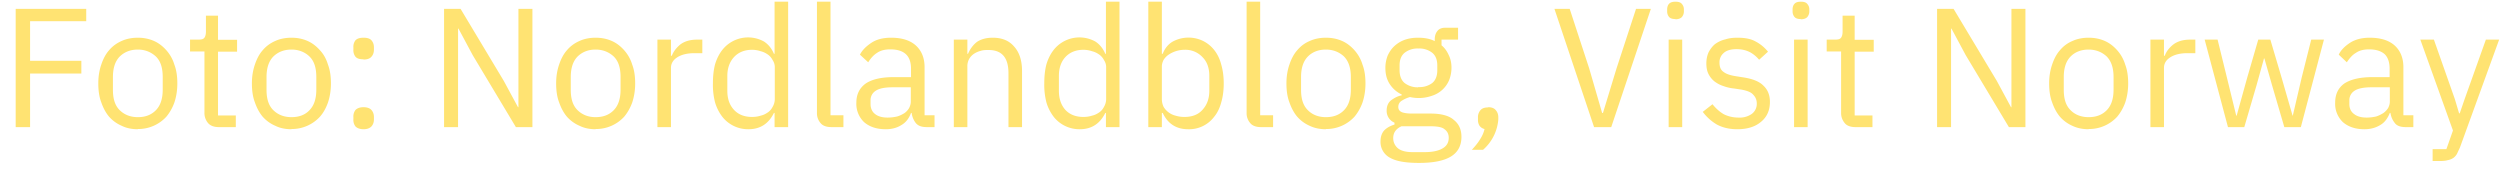 <svg width="118" height="8" viewBox="0 0 118 8" fill="none" xmlns="http://www.w3.org/2000/svg"><path d="M.74 6V.42h3.33V1H1.42v1.87h2.42v.6H1.42V6H.74zm5.77.1c-.28 0-.54-.05-.76-.16a1.7 1.7 0 01-.6-.43c-.16-.19-.28-.42-.37-.68-.1-.26-.14-.56-.14-.9 0-.32.05-.62.14-.88.09-.27.21-.5.37-.68.17-.2.37-.34.6-.44.22-.1.48-.15.76-.15.27 0 .52.05.75.15.23.1.42.25.59.44.16.18.3.41.38.68.1.26.14.56.14.89 0 .33-.05.63-.14.9-.09.25-.22.48-.38.67a1.8 1.8 0 01-1.34.58zm0-.57c.34 0 .62-.1.84-.32.22-.22.33-.54.33-.98v-.59c0-.44-.1-.76-.33-.98-.22-.2-.5-.32-.84-.32-.35 0-.63.11-.85.32-.22.22-.33.54-.33.98v.6c0 .43.1.75.33.97.22.21.5.32.85.32zm3.82.47c-.22 0-.39-.06-.5-.18a.73.73 0 01-.18-.5V2.43h-.68v-.56h.39c.14 0 .23-.02.28-.08.05-.06.08-.16.08-.3V.74h.57v1.14h.9v.56h-.9v3.01h.84V6h-.8zm3.43.1c-.28 0-.54-.05-.76-.16a1.7 1.7 0 01-.6-.43c-.16-.19-.28-.42-.37-.68-.1-.26-.14-.56-.14-.9 0-.32.05-.62.14-.88.09-.27.21-.5.37-.68.17-.2.37-.34.6-.44.22-.1.48-.15.76-.15.27 0 .52.05.75.15.23.1.42.25.59.44.17.18.3.41.38.68.1.26.14.56.14.89 0 .33-.05.63-.14.9-.09.25-.21.48-.38.67a1.8 1.8 0 01-1.34.58zm0-.57c.34 0 .63-.1.84-.32.22-.22.33-.54.33-.98v-.59c0-.44-.1-.76-.33-.98-.21-.2-.5-.32-.84-.32-.35 0-.63.11-.85.32-.22.22-.33.54-.33.98v.6c0 .43.1.75.33.97.22.21.5.32.85.32zm3.4.57c-.17 0-.3-.05-.38-.13a.5.5 0 01-.1-.34v-.1a.5.5 0 01.1-.34c.08-.08.2-.13.38-.13.17 0 .3.05.37.13.08.09.12.2.12.34v.1c0 .14-.04.25-.12.34-.08.08-.2.13-.37.13zm0-3.3c-.17 0-.3-.03-.38-.12a.5.5 0 01-.1-.34v-.1a.5.5 0 01.1-.34c.08-.08.2-.12.38-.12.17 0 .3.04.37.12.08.09.12.2.12.34v.1c0 .14-.04.25-.12.34-.08.09-.2.13-.37.13zm5.15-.2l-.67-1.25h-.02V6h-.66V.42h.78l2.04 3.4.67 1.24h.02V.42h.66V6h-.78l-2.04-3.4zm5.8 3.5c-.27 0-.53-.05-.75-.16a1.7 1.7 0 01-.6-.43c-.16-.19-.28-.42-.37-.68-.1-.26-.14-.56-.14-.9 0-.32.05-.62.14-.88.09-.27.21-.5.37-.68.17-.2.37-.34.6-.44.22-.1.48-.15.75-.15.28 0 .53.05.76.15.23.1.42.25.59.44.16.18.3.41.38.68.1.26.14.56.14.89 0 .33-.05.63-.14.9-.09.25-.22.48-.38.67a1.8 1.8 0 01-1.34.58zm0-.57c.35 0 .63-.1.85-.32.22-.22.33-.54.33-.98v-.59c0-.44-.1-.76-.33-.98-.22-.2-.5-.32-.85-.32-.34 0-.62.11-.84.32-.22.22-.33.54-.33.98v.6c0 .43.1.75.33.97.22.21.5.32.84.32zm2.92.47V1.87h.64v.76h.04c.08-.2.21-.37.4-.53.2-.15.46-.23.8-.23h.24v.64h-.37c-.35 0-.62.07-.82.2-.2.13-.29.3-.29.49V6h-.64zm5.53-.67h-.03c-.25.51-.65.77-1.2.77a1.55 1.55 0 01-1.23-.58 2.08 2.08 0 01-.35-.69 3.32 3.32 0 01-.1-.9c0-.32.03-.62.1-.89.08-.27.2-.5.34-.68a1.55 1.55 0 011.97-.4c.2.13.36.32.47.58h.03V.08h.64V6h-.64v-.67zm-1.06.19c.14 0 .28-.02.4-.06.14-.03.25-.09.35-.16.1-.07.17-.16.22-.26.06-.1.1-.23.1-.36V3.14a.59.59 0 00-.1-.3.73.73 0 00-.22-.26c-.1-.07-.21-.13-.34-.16a1.28 1.28 0 00-.41-.07c-.36 0-.65.12-.86.35-.2.22-.31.52-.31.88v.7c0 .38.1.67.31.9.21.23.5.34.86.34zm3.74.48c-.22 0-.4-.06-.5-.18a.7.7 0 01-.18-.48V.08h.64v5.36h.61V6h-.57zm4.5 0c-.24 0-.41-.06-.52-.2a.97.97 0 01-.19-.47H43c-.09.25-.24.45-.45.57-.2.13-.45.2-.74.2-.44 0-.78-.12-1.03-.34a1.19 1.19 0 01-.36-.91c0-.4.15-.69.43-.9.29-.2.73-.31 1.33-.31H43v-.4c0-.3-.08-.53-.24-.68-.16-.15-.4-.23-.74-.23-.25 0-.46.05-.63.17-.16.1-.3.26-.41.44l-.39-.36c.11-.22.3-.4.54-.56.24-.16.55-.24.93-.24.5 0 .89.12 1.16.36.28.25.42.6.42 1.03v2.27h.47V6h-.36zm-1.84-.45c.16 0 .3-.02.44-.05.14-.04.25-.1.35-.16a.8.8 0 00.22-.24c.05-.1.08-.2.08-.3v-.68h-.85c-.37 0-.63.05-.8.16a.52.52 0 00-.25.46v.17c0 .2.07.36.21.47.15.12.35.17.6.17zm3.12.45V1.87h.64v.67h.03c.1-.23.24-.42.42-.56.19-.13.44-.2.75-.2.42 0 .76.13 1 .41.25.27.38.66.38 1.16V6h-.64V3.46c0-.74-.31-1.1-.94-1.1-.12 0-.25 0-.37.04-.12.03-.23.08-.32.14a.74.74 0 00-.23.25.7.7 0 00-.08.35V6h-.64zm7.18-.67h-.03c-.25.51-.65.77-1.2.77a1.55 1.55 0 01-1.23-.58 2.08 2.08 0 01-.35-.69 3.32 3.32 0 01-.1-.9c0-.32.03-.62.1-.89.08-.27.2-.5.34-.68a1.55 1.55 0 011.97-.4c.2.13.36.32.47.58h.03V.08h.64V6h-.64v-.67zm-1.06.19c.14 0 .28-.02.4-.06.14-.03.25-.09.35-.16.1-.07.17-.16.22-.26.06-.1.1-.23.1-.36V3.14a.59.59 0 00-.1-.3.73.73 0 00-.22-.26c-.1-.07-.21-.13-.34-.16a1.28 1.28 0 00-.41-.07c-.36 0-.65.12-.86.35-.2.22-.3.52-.3.88v.7c0 .38.1.67.3.9.21.23.5.34.86.34zM54.2.08h.64v2.46h.04c.1-.26.26-.45.46-.57a1.57 1.57 0 011.44-.04c.2.1.38.24.53.43.15.19.26.41.33.68.08.27.12.57.12.9 0 .33-.04.63-.12.9-.07.26-.18.49-.33.67a1.48 1.48 0 01-1.23.59c-.56 0-.96-.26-1.2-.77h-.04V6h-.64V.08zm1.7 5.44c.37 0 .66-.11.86-.34.21-.23.32-.52.32-.9v-.7c0-.36-.1-.66-.32-.88a1.1 1.1 0 00-.85-.35 1.36 1.36 0 00-.75.23.82.82 0 00-.24.25c-.05.1-.08.2-.08.31v1.54c0 .13.03.25.08.36a.91.91 0 00.57.42c.13.04.27.06.42.06zm3.62.48c-.22 0-.4-.06-.5-.18a.7.7 0 01-.18-.48V.08h.64v5.36h.61V6h-.57zm3.06.1c-.27 0-.53-.05-.76-.16a1.7 1.7 0 01-.59-.43c-.16-.19-.28-.42-.37-.68-.1-.26-.14-.56-.14-.9 0-.32.05-.62.14-.88.09-.27.21-.5.37-.68.17-.2.36-.34.6-.44.22-.1.48-.15.75-.15.28 0 .53.05.76.15.23.1.42.25.59.44.16.18.3.41.38.68.1.26.14.56.14.89 0 .33-.05.63-.14.9-.09.25-.22.48-.38.67a1.8 1.8 0 01-1.34.58zm0-.57c.35 0 .63-.1.85-.32.22-.22.33-.54.33-.98v-.59c0-.44-.11-.76-.33-.98-.22-.2-.5-.32-.85-.32-.34 0-.63.11-.84.32-.22.22-.33.54-.33.98v.6c0 .43.1.75.33.97.21.21.5.32.84.32zm6.4.93c0 .42-.17.73-.5.93-.33.2-.83.3-1.5.3-.65 0-1.1-.08-1.4-.26a.84.84 0 01-.42-.75c0-.22.06-.4.18-.53.12-.12.28-.21.48-.27v-.09a.6.6 0 01-.37-.57c0-.21.07-.37.2-.48.14-.1.3-.2.51-.24v-.04a1.36 1.36 0 01-.57-.5c-.14-.22-.2-.47-.2-.76 0-.2.04-.4.11-.58.08-.17.18-.32.31-.44.14-.13.3-.23.49-.3.2-.07.4-.1.64-.1.3 0 .56.05.78.16v-.08c0-.16.04-.29.12-.39.07-.1.2-.16.36-.16h.62v.56h-.78v.27c.15.12.26.28.34.46.09.18.13.38.13.6 0 .2-.04.4-.11.58a1.3 1.3 0 01-.81.74 1.87 1.87 0 01-1.04.06c-.14.04-.27.1-.38.17a.33.33 0 00-.17.3c0 .12.06.2.18.25.12.04.27.06.46.06h.88c.5 0 .88.1 1.1.3.24.19.36.45.36.8zm-.6.04c0-.16-.06-.3-.2-.4-.11-.1-.34-.14-.66-.14h-1.37c-.26.12-.39.3-.39.56 0 .18.07.34.2.46.14.13.38.2.7.2h.6c.35 0 .63-.06.82-.17.2-.11.3-.28.3-.5zm-1.43-2.39a1 1 0 00.65-.19c.16-.13.24-.34.24-.6v-.23c0-.27-.08-.47-.24-.6a.98.98 0 00-.65-.2.98.98 0 00-.65.2c-.16.13-.24.33-.24.6v.22c0 .27.08.48.24.61a1 1 0 00.65.2zm3.29.95c.17 0 .29.05.36.14.08.09.12.2.12.34v.1A2.12 2.12 0 0170 7.07h-.53c.16-.17.29-.33.38-.48.1-.15.18-.32.22-.5a.4.4 0 01-.24-.16.5.5 0 01-.07-.27v-.11a.5.5 0 01.11-.34c.08-.1.2-.14.38-.14zm5 .94L73.37.42h.72l.92 2.81.61 2.1h.04l.64-2.1.92-2.81h.7L76.05 6h-.82zM79.08.9c-.13 0-.24-.03-.3-.1a.4.4 0 01-.09-.26v-.1c0-.1.03-.2.09-.26.06-.07.17-.1.3-.1.14 0 .24.03.3.1s.1.15.1.26v.1c0 .11-.04.2-.1.27-.06.06-.16.1-.3.1zm-.32.97h.64V6h-.64V1.87zm3.24 4.23c-.38 0-.7-.08-.96-.22a2.26 2.26 0 01-.67-.6l.46-.36c.16.2.34.36.53.47.2.1.43.16.7.16a1 1 0 00.62-.17.59.59 0 00.24-.5c0-.16-.06-.3-.16-.4-.1-.13-.3-.2-.56-.25l-.33-.05c-.2-.02-.37-.06-.53-.12-.16-.05-.3-.13-.42-.22-.12-.1-.21-.21-.28-.35-.07-.14-.1-.3-.1-.5s.04-.38.11-.53c.08-.15.18-.28.3-.38.14-.1.3-.18.48-.22.18-.06.37-.08.58-.08.34 0 .62.05.84.17.23.12.43.28.6.49l-.42.38c-.1-.12-.23-.24-.4-.34-.18-.1-.4-.16-.67-.16-.26 0-.47.06-.6.18a.57.57 0 00-.2.46c0 .2.06.35.2.44.13.1.33.16.59.2l.32.05c.46.07.78.2.97.4.2.19.3.44.3.76 0 .4-.14.71-.42.94-.27.23-.64.35-1.12.35zM85 .9c-.14 0-.24-.03-.3-.1a.4.4 0 01-.09-.26v-.1c0-.1.03-.2.09-.26.06-.07.16-.1.3-.1.14 0 .24.03.3.1s.1.15.1.26v.1c0 .11-.04.2-.1.27-.06.06-.16.1-.3.1zm-.32.97h.64V6h-.64V1.87zM87.58 6c-.22 0-.4-.06-.5-.18a.73.73 0 01-.18-.5V2.43h-.68v-.56h.39c.14 0 .23-.02.28-.08.05-.06.08-.16.08-.3V.74h.57v1.14h.9v.56h-.9v3.01h.84V6h-.8zm5.2-3.4l-.67-1.25h-.02V6h-.66V.42h.78l2.04 3.4.67 1.24h.02V.42h.66V6h-.78l-2.04-3.4zm5.8 3.5c-.27 0-.53-.05-.76-.16a1.7 1.7 0 01-.59-.43c-.16-.19-.28-.42-.37-.68-.1-.26-.14-.56-.14-.9 0-.32.05-.62.14-.88.09-.27.21-.5.37-.68.17-.2.36-.34.6-.44.22-.1.48-.15.75-.15.28 0 .53.05.76.15.23.1.42.25.59.44.16.18.3.41.38.68.1.26.14.56.14.89 0 .33-.05.63-.14.9-.09.25-.22.48-.38.67a1.8 1.8 0 01-1.34.58zm0-.57c.35 0 .63-.1.85-.32.22-.22.33-.54.33-.98v-.59c0-.44-.11-.76-.33-.98-.22-.2-.5-.32-.85-.32-.34 0-.63.11-.84.32-.22.22-.33.54-.33.98v.6c0 .43.1.75.33.97.21.21.5.32.84.32zm2.92.47V1.87h.64v.76h.04c.07-.2.2-.37.4-.53.2-.15.46-.23.8-.23h.24v.64h-.38c-.34 0-.61.07-.81.2-.2.13-.29.3-.29.49V6h-.64zm2.55-4.13h.62l.44 1.79.44 1.8h.02l.5-1.8.52-1.79h.57l.53 1.79.52 1.8h.01l.42-1.8.45-1.79h.6L108.6 6h-.78l-.58-1.98-.36-1.26h-.02l-.35 1.26-.58 1.98h-.77l-1.1-4.13zm9.5 4.13c-.24 0-.42-.06-.52-.2a.98.98 0 01-.2-.47h-.03c-.1.25-.24.45-.45.57-.21.13-.46.2-.75.2-.43 0-.77-.12-1.02-.34a1.19 1.19 0 01-.36-.91c0-.4.14-.69.42-.9.3-.2.74-.31 1.34-.31h.81v-.4c0-.3-.08-.53-.23-.68-.17-.15-.41-.23-.74-.23-.25 0-.46.05-.63.17-.17.1-.3.26-.42.44l-.38-.36c.1-.22.29-.4.53-.56.25-.16.56-.24.93-.24.5 0 .9.12 1.17.36.28.25.42.6.42 1.03v2.27h.47V6h-.36zm-1.84-.45c.16 0 .3-.02.44-.05.13-.04.24-.1.34-.16.1-.07.17-.15.23-.24.05-.1.08-.2.08-.3v-.68h-.85c-.37 0-.64.05-.81.16a.52.52 0 00-.25.46v.17c0 .2.07.36.22.47.15.12.35.17.6.17zm5.62-3.68h.63l-1.85 5.09-.14.3a.6.6 0 01-.18.2.71.71 0 01-.26.1c-.1.03-.23.04-.38.04h-.33v-.56h.65l.31-.88-1.54-4.29h.64l.99 2.81.2.67h.03l.23-.67 1-2.8z" fill="#FFE372"/></svg>